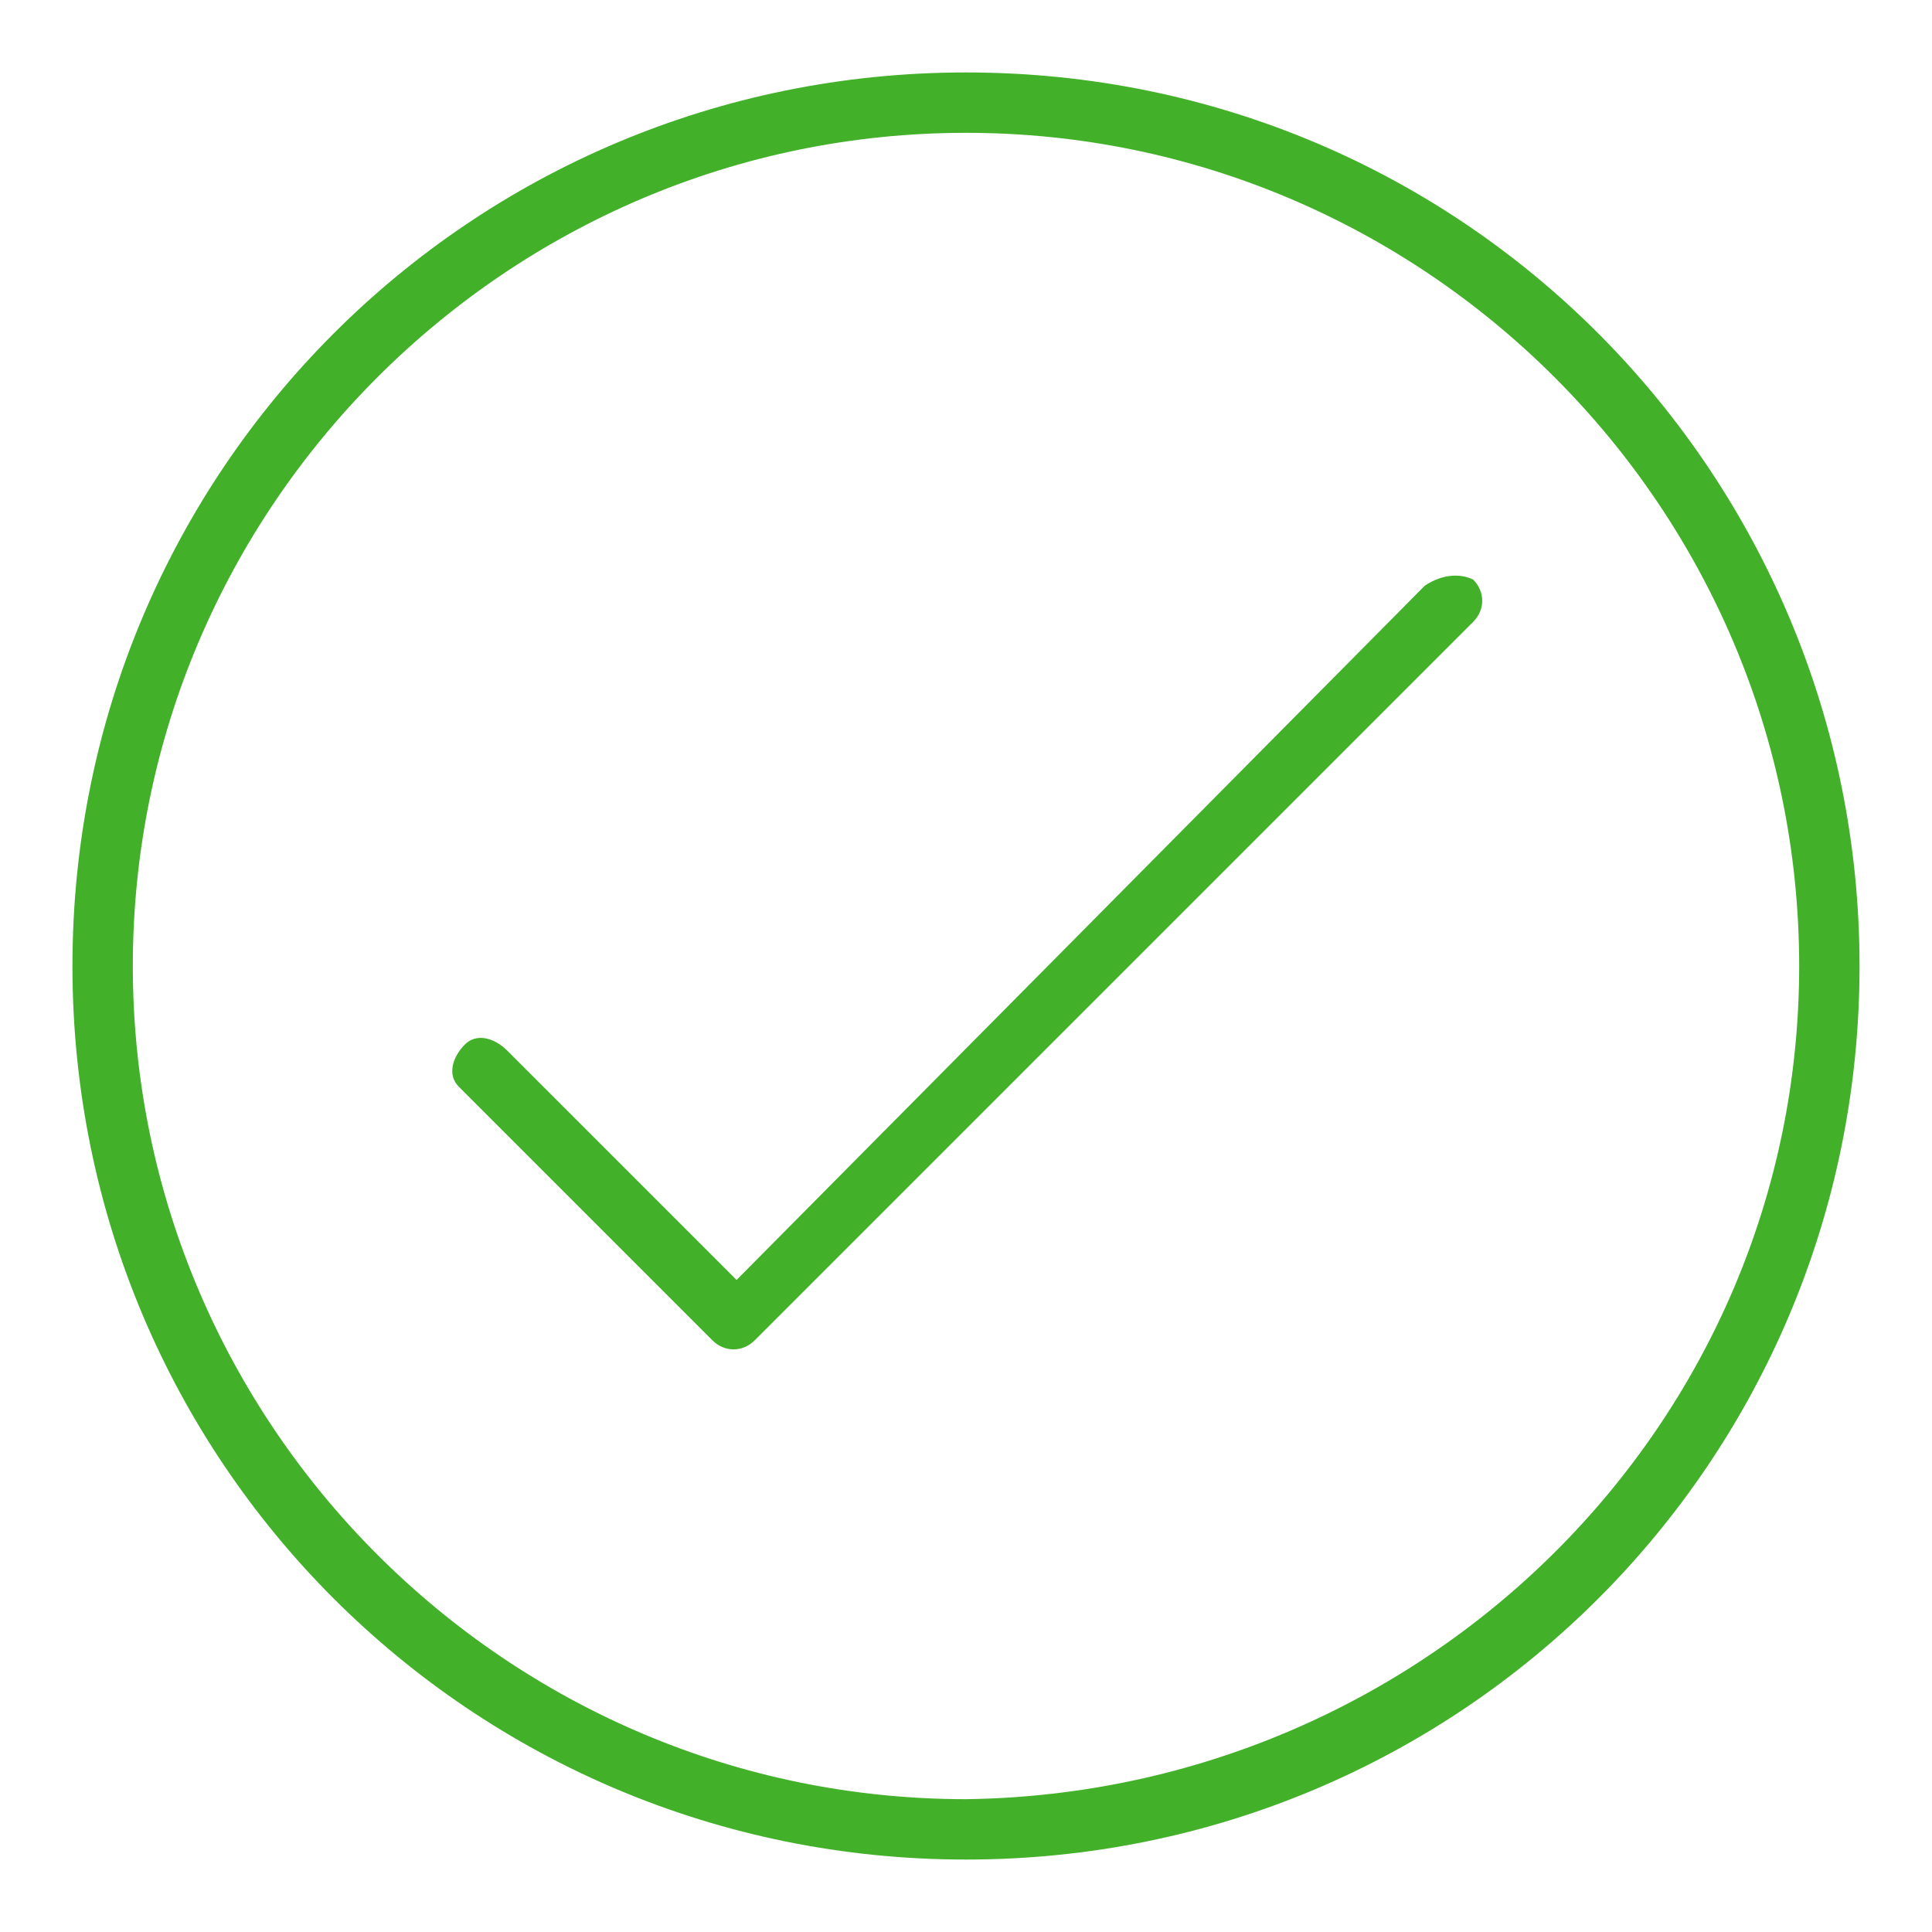 <?xml version="1.0" encoding="utf-8"?>
<!-- Generator: Adobe Illustrator 25.2.3, SVG Export Plug-In . SVG Version: 6.00 Build 0)  -->
<svg version="1.1" id="ENERGY" xmlns="http://www.w3.org/2000/svg" xmlns:xlink="http://www.w3.org/1999/xlink" x="0px" y="0px"
	 viewBox="0 0 32 32" style="enable-background:new 0 0 32 32;" xml:space="preserve">
<style type="text/css">
	.st0{fill:#43B02A;}
</style>
<path class="st0" d="M16,1.2C7.8,1.2,1.2,7.8,1.2,16S7.8,30.8,16,30.8S30.8,24.2,30.8,16l0,0l0,0C30.8,7.9,24.3,1.2,16,1.2
	C16.1,1.2,16,1.2,16,1.2z M16,29.8C8.4,29.8,2.2,23.6,2.2,16S8.4,2.2,16,2.2S29.8,8.4,29.8,16l0,0C29.8,23.6,23.6,29.7,16,29.8
	L16,29.8z"/>
<path class="st0" d="M23.6,9.7L12.2,21.2l-3.8-3.8c-0.2-0.2-0.5-0.3-0.7-0.1c-0.2,0.2-0.3,0.5-0.1,0.7l0.1,0.1l0,0l4.1,4.1
	c0.2,0.2,0.5,0.2,0.7,0l0,0l11.9-11.9c0.2-0.2,0.2-0.5,0-0.7l0,0l0,0C24.2,9.5,23.9,9.5,23.6,9.7z"/>
</svg>
